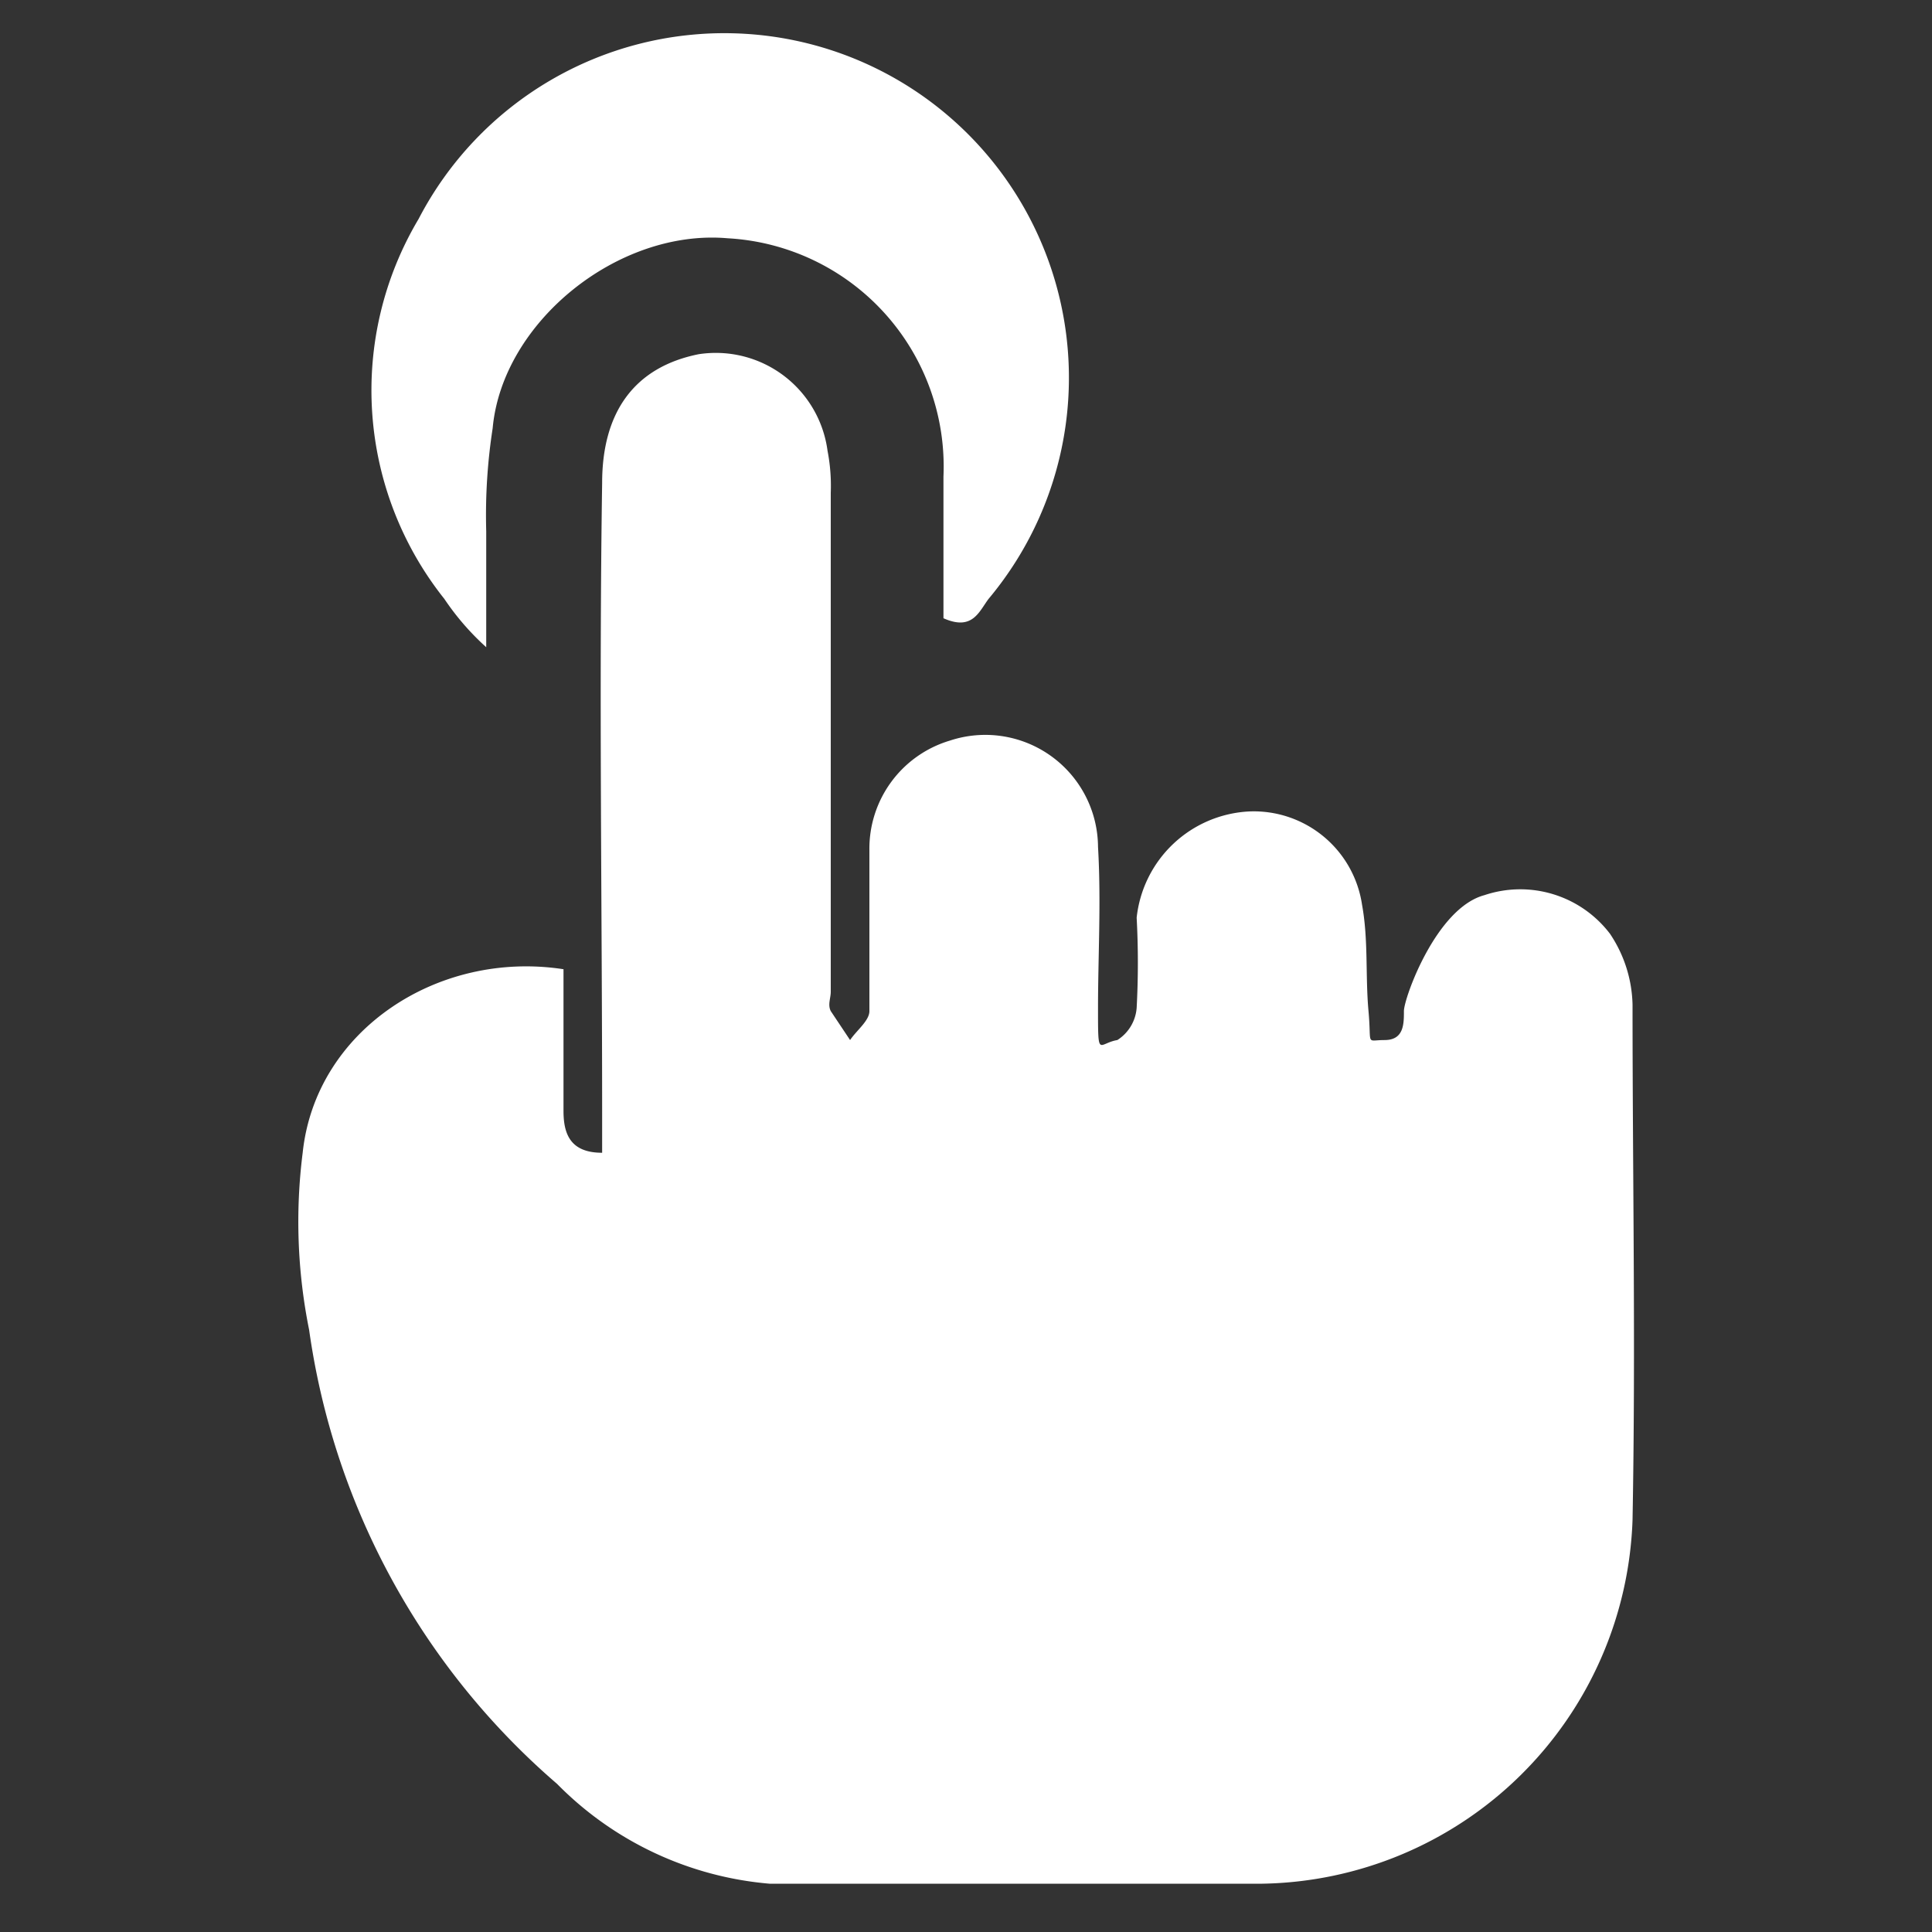 <svg xmlns="http://www.w3.org/2000/svg" viewBox="0 0 60 60"><rect x="0" y="0" width="60" height="60" fill="#333333" stroke="none"/><path d="M17.5,30.1v4.4c0,.7.2,1.3,1.2,1.3V34.7c0-6.5-.1-13.1,0-19.7,0-2.2,1-3.6,3-4a3.5,3.5,0,0,1,4,3,5.7,5.7,0,0,1,.1,1.3V30.8c0,.2-.1.4,0,.6l.6.9c.2-.3.6-.6.6-.9v-5A3.5,3.5,0,0,1,29.5,23a3.5,3.5,0,0,1,4.6,3.3c.1,1.7,0,3.4,0,5s0,1.1.6,1a1.3,1.3,0,0,0,.6-1,26.2,26.2,0,0,0,0-2.8,3.7,3.7,0,0,1,3.5-3.3,3.4,3.4,0,0,1,3.5,2.9c.2,1.1.1,2.2.2,3.3s-.1.9.5.9.6-.5.6-.9,1-3.2,2.5-3.6A3.5,3.5,0,0,1,50,29a4.1,4.1,0,0,1,.7,2.2c0,5.3.1,10.6,0,16A11.7,11.7,0,0,1,39.2,58.5H23.9a10.5,10.5,0,0,1-6.6-3.1A22.8,22.8,0,0,1,9.6,41.3a17,17,0,0,1-.2-5.5C9.8,32,13.6,29.5,17.5,30.1Z" style="fill:#fff"/><path d="M29.3,19.2V14.8a7.1,7.1,0,0,0-6.7-7.4c-3.4-.3-7,2.6-7.3,5.9a17.7,17.7,0,0,0-.2,3.2v3.6a8.1,8.1,0,0,1-1.3-1.5A10.4,10.4,0,0,1,13,6.8,10.7,10.7,0,1,1,30.7,18.6C30.4,19,30.2,19.6,29.3,19.2Z" style="fill:#fff"/></svg>